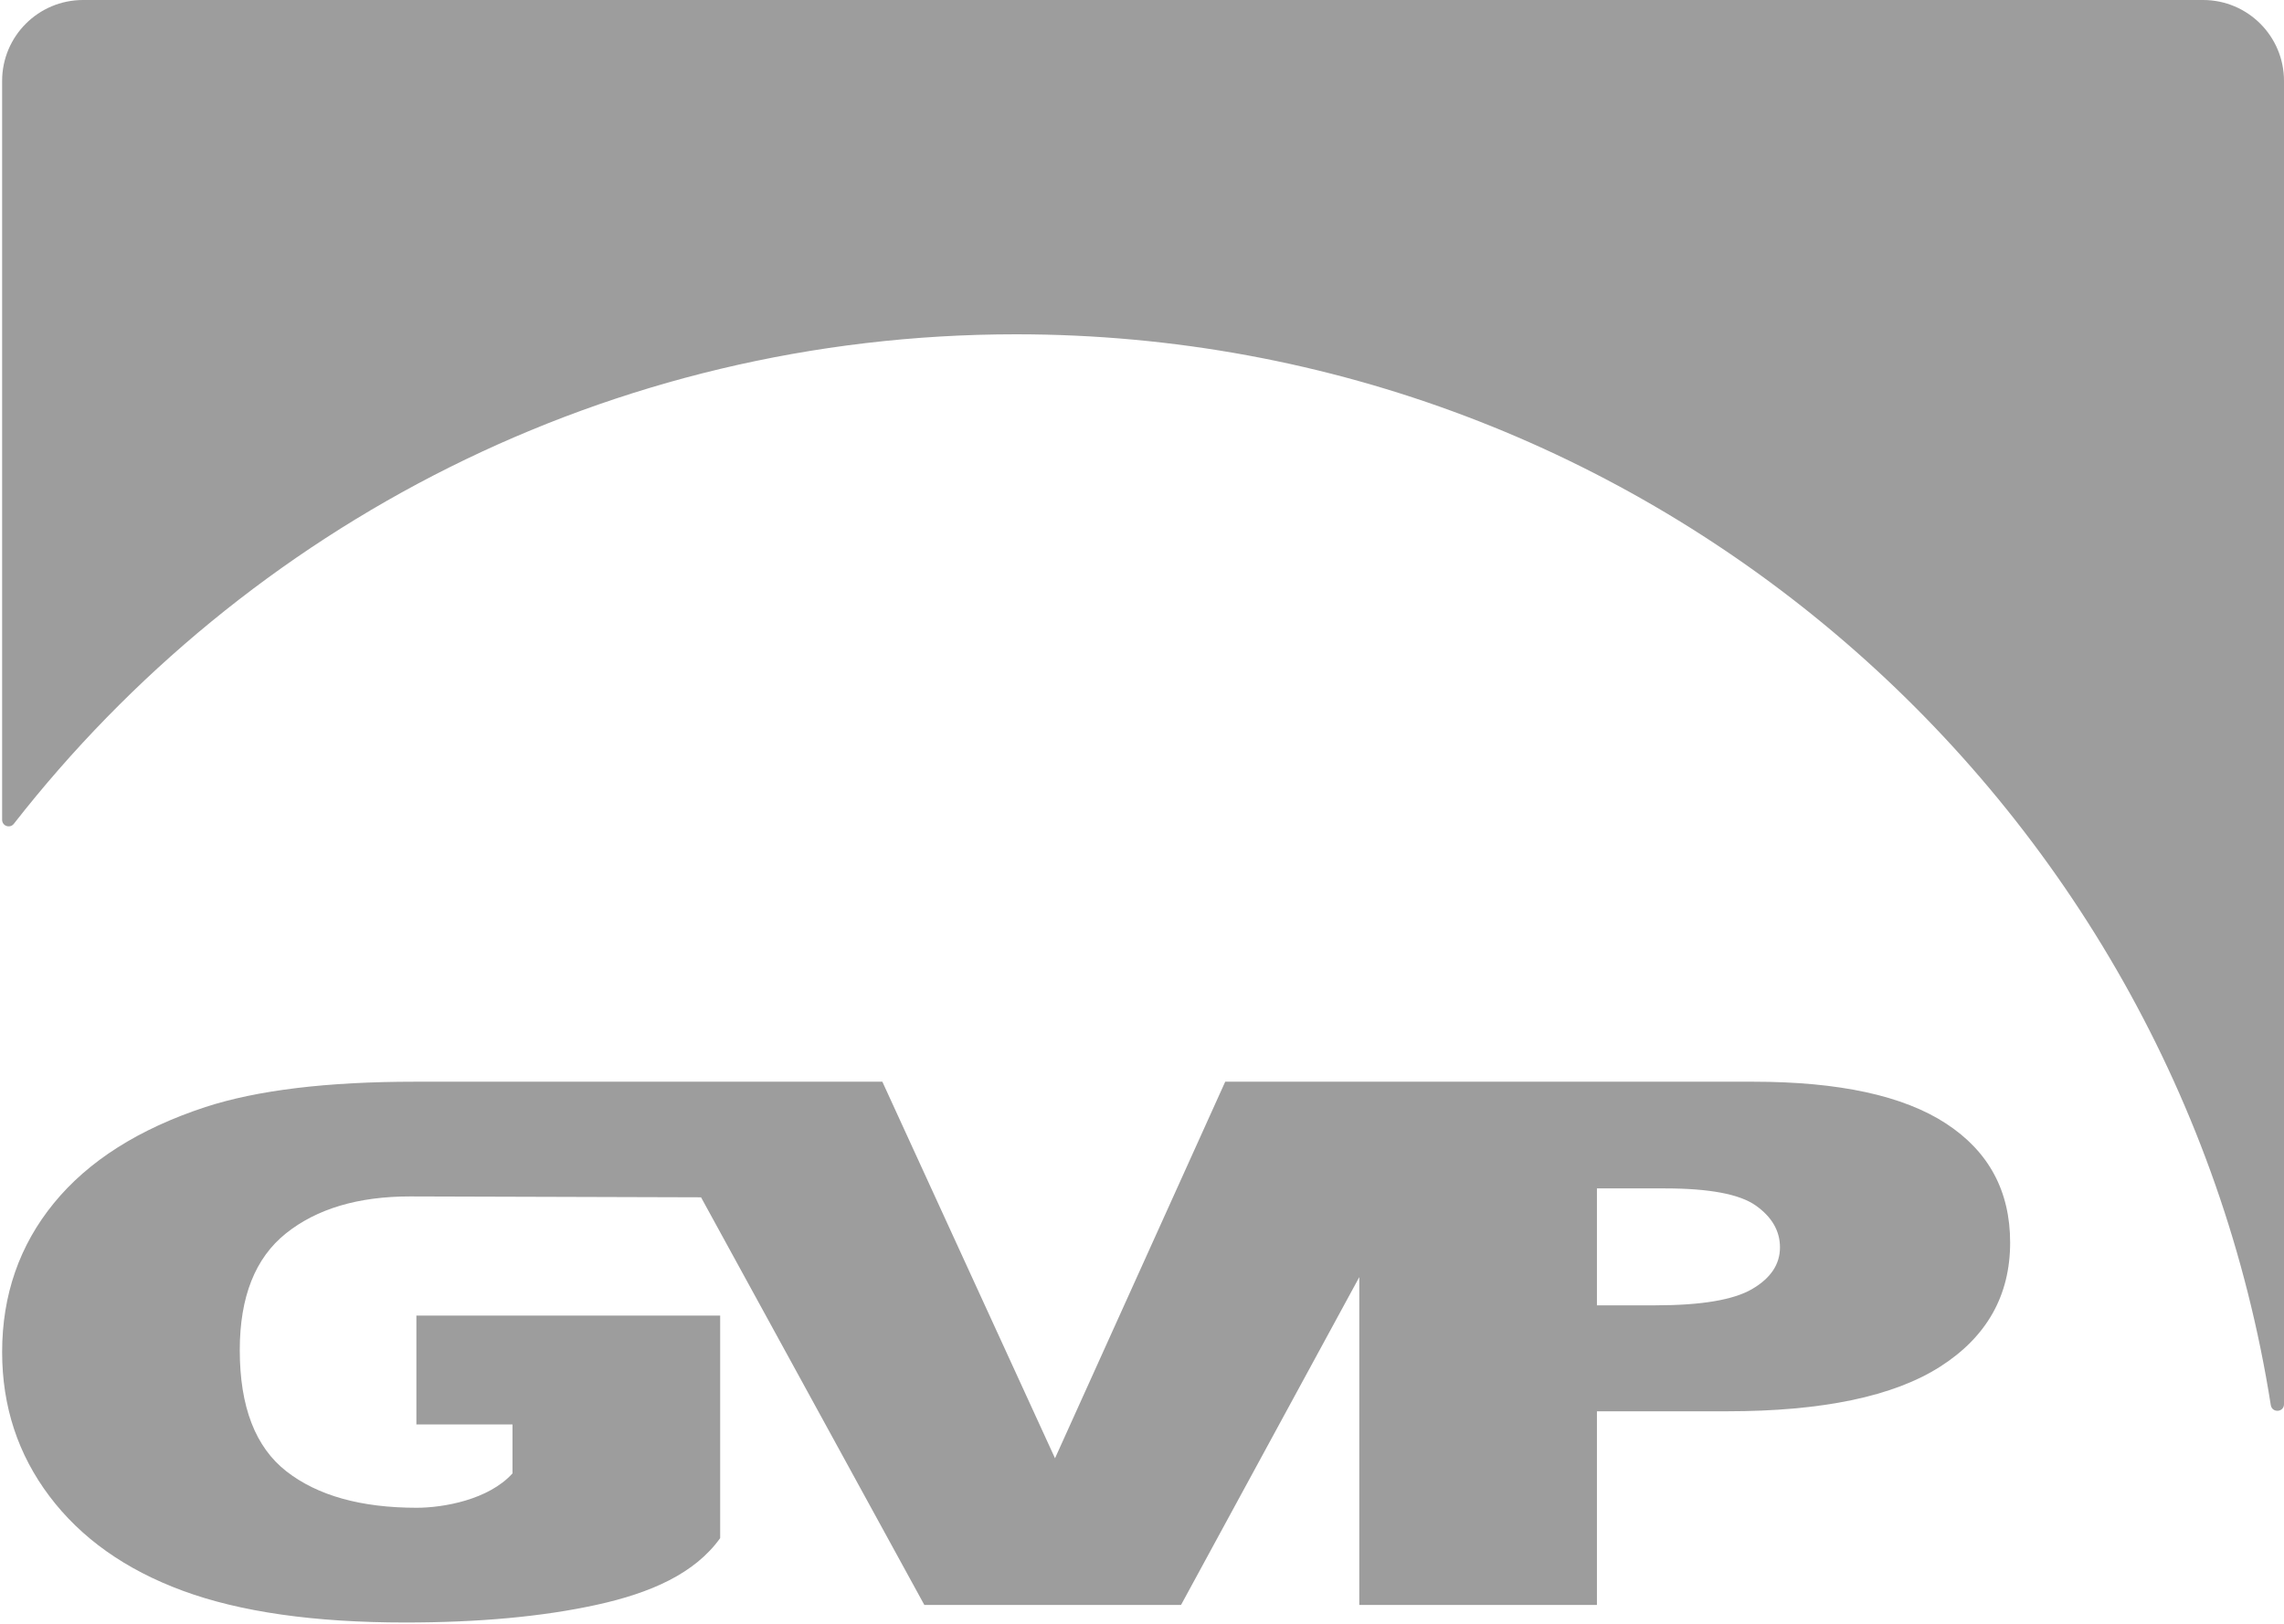 <?xml version="1.0" encoding="UTF-8"?>
<svg id="Ebene_1" xmlns="http://www.w3.org/2000/svg" version="1.1" viewBox="0 0 159.577 113.477">
  <!-- Generator: Adobe Illustrator 29.2.1, SVG Export Plug-In . SVG Version: 2.1.0 Build 116)  -->
  <path d="M70.985,23.362c44.283,0,80.978,32.427,87.669,74.83.09.57.923.512.923-.065V5.653c0-3.122-2.531-5.653-5.653-5.653H5.804C2.68,0,.148,2.532.148,5.656v51.631c0,.443.55.628.822.28C17.218,36.752,42.535,23.362,70.985,23.362h0Z" fill="#9d9d9d"/>
  <path d="M111.573,91.221h4.08c3.209,0,5.463-.379,6.761-1.137,1.3-.758,1.948-1.728,1.948-2.911,0-1.15-.562-2.125-1.689-2.924-1.128-.799-3.247-1.199-6.359-1.199h-4.741v8.171h0ZM122.494,75.594c5.995,0,10.485.974,13.47,2.922,2.986,1.949,4.479,4.722,4.479,8.319,0,3.697-1.629,6.588-4.884,8.669-3.259,2.082-8.23,3.122-14.912,3.122h-9.074v13.534h-16.603v-22.912l-12.455,22.912h-17.933l-15.602-28.488-20.33-.061c-3.625,0-6.515.861-8.668,2.58-2.152,1.72-3.23,4.44-3.23,8.161,0,3.955,1.088,6.779,3.263,8.474,2.176,1.694,5.209,2.542,9.099,2.542,1.847,0,5.024-.551,6.693-2.403v-3.419h-6.715v-7.61h21.224v15.554c-1.78,2.484-4.866,3.835-8.627,4.659-3.761.825-8.223,1.237-13.384,1.237-6.354,0-11.534-.74-15.539-2.219-4.005-1.478-7.11-3.681-9.312-6.607-2.204-2.925-3.305-6.282-3.305-10.07,0-3.989,1.206-7.459,3.614-10.409,2.409-2.948,5.939-5.188,10.587-6.717,3.626-1.181,8.506-1.77,14.639-1.77h32.659l12.063,26.315,11.892-26.315h36.891Z" fill="#9d9d9d"/>
</svg>